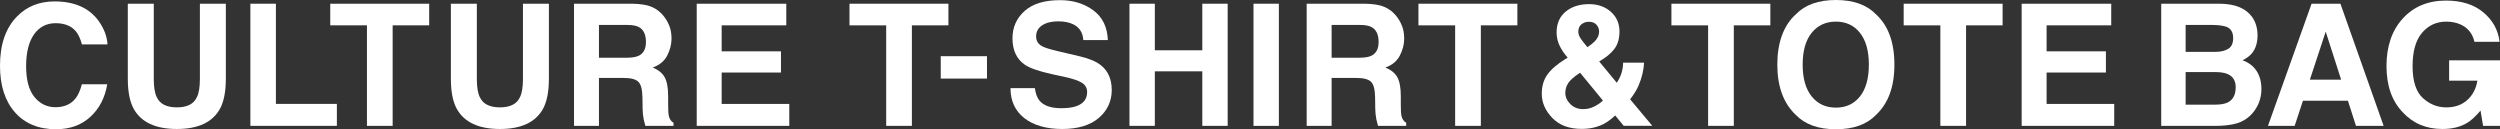 <?xml version="1.0" encoding="UTF-8"?><svg id="_レイヤー_1" xmlns="http://www.w3.org/2000/svg" viewBox="0 0 1129.58 58.4"><rect x="0" y="0" width="1129.58" height="58.4" fill="#333333" stroke="none"/><defs><style>.cls-1{fill:#fff;}</style></defs><path class="cls-1" d="m7.67,7.45C12.11,2.91,17.77.64,24.63.64c9.18,0,15.9,3.05,20.15,9.13,2.35,3.42,3.61,6.85,3.78,10.29h-11.53c-.73-2.65-1.68-4.64-2.82-5.99-2.05-2.4-5.1-3.59-9.13-3.59s-7.35,1.69-9.72,5.07c-2.37,3.38-3.56,8.17-3.56,14.36s1.25,10.83,3.75,13.91c2.5,3.08,5.68,4.62,9.54,4.62s6.97-1.32,9.04-3.97c1.15-1.42,2.1-3.56,2.86-6.4h11.46c-.99,6.02-3.51,10.91-7.57,14.67-4.06,3.77-9.26,5.65-15.61,5.65-7.85,0-14.02-2.55-18.52-7.64C2.25,45.65,0,38.63,0,29.72,0,20.09,2.56,12.67,7.67,7.45Z"/><path class="cls-1" d="m57.76,1.68h11.72v33.89c0,3.79.45,6.56,1.34,8.3,1.39,3.09,4.43,4.64,9.1,4.64s7.67-1.55,9.06-4.64c.89-1.75,1.34-4.51,1.34-8.3V1.68h11.72v33.92c0,5.87-.91,10.43-2.73,13.7-3.39,5.99-9.85,8.98-19.4,8.98s-16.02-3-19.43-8.98c-1.82-3.27-2.73-7.84-2.73-13.7V1.68Z"/><path class="cls-1" d="m113.13,1.68h11.53v45.26h27.55v9.92h-39.08V1.68Z"/><path class="cls-1" d="m193.92,1.68v9.77h-16.51v45.41h-11.61V11.46h-16.58V1.68h44.7Z"/><path class="cls-1" d="m203.73,1.68h11.72v33.89c0,3.79.45,6.56,1.34,8.3,1.39,3.09,4.43,4.64,9.1,4.64s7.67-1.55,9.06-4.64c.89-1.75,1.34-4.51,1.34-8.3V1.68h11.72v33.92c0,5.87-.91,10.43-2.73,13.7-3.39,5.99-9.85,8.98-19.4,8.98s-16.02-3-19.43-8.98c-1.82-3.27-2.73-7.84-2.73-13.7V1.68Z"/><path class="cls-1" d="m294.46,3.11c2.03.87,3.75,2.16,5.17,3.86,1.17,1.4,2.09,2.95,2.77,4.64.68,1.7,1.02,3.63,1.02,5.8,0,2.62-.66,5.2-1.98,7.73-1.32,2.53-3.51,4.32-6.55,5.37,2.55,1.02,4.35,2.48,5.41,4.36,1.06,1.88,1.59,4.76,1.59,8.63v3.71c0,2.52.1,4.23.3,5.13.3,1.42,1.01,2.47,2.13,3.14v1.38h-12.73c-.35-1.22-.6-2.21-.75-2.96-.3-1.55-.46-3.13-.49-4.75l-.07-5.13c-.05-3.52-.66-5.87-1.82-7.04-1.17-1.17-3.36-1.76-6.57-1.76h-11.26v21.64h-11.27V1.68h26.39c3.77.07,6.67.55,8.71,1.42Zm-23.83,8.16v14.82h12.41c2.46,0,4.31-.3,5.55-.9,2.18-1.05,3.27-3.12,3.27-6.21,0-3.34-1.06-5.59-3.17-6.74-1.18-.65-2.96-.97-5.33-.97h-12.73Z"/><path class="cls-1" d="m355.27,11.46h-29.2v11.72h26.8v9.58h-26.8v14.19h30.55v9.92h-41.82V1.68h40.47v9.77Z"/><path class="cls-1" d="m428.53,1.68v9.77h-16.51v45.41h-11.61V11.46h-16.58V1.68h44.7Z"/><path class="cls-1" d="m425.06,25.39h20.89v10.11h-20.89v-10.11Z"/><path class="cls-1" d="m467.58,39.83c.36,2.52,1.06,4.41,2.1,5.65,1.91,2.27,5.19,3.41,9.82,3.41,2.78,0,5.03-.3,6.77-.9,3.29-1.15,4.93-3.28,4.93-6.4,0-1.82-.81-3.23-2.42-4.23-1.61-.97-4.16-1.83-7.66-2.58l-5.97-1.31c-5.87-1.3-9.91-2.71-12.1-4.23-3.72-2.55-5.58-6.53-5.58-11.94,0-4.94,1.82-9.05,5.46-12.32S471.91.07,478.96.07c5.89,0,10.91,1.54,15.06,4.62,4.16,3.08,6.33,7.56,6.54,13.42h-11.08c-.21-3.32-1.69-5.68-4.45-7.08-1.84-.92-4.13-1.39-6.87-1.39-3.04,0-5.48.6-7.29,1.8-1.82,1.2-2.72,2.87-2.72,5.02,0,1.97.9,3.44,2.69,4.42,1.15.65,3.59,1.41,7.33,2.28l9.68,2.28c4.24,1,7.42,2.33,9.54,4.01,3.29,2.6,4.93,6.35,4.93,11.27s-1.95,9.23-5.85,12.56c-3.9,3.33-9.4,5-16.52,5s-12.98-1.64-17.14-4.92c-4.16-3.28-6.24-7.79-6.24-13.53h11.01Z"/><path class="cls-1" d="m510.33,56.87V1.68h11.46v21.04h21.45V1.68h11.46v55.18h-11.46v-24.63h-21.45v24.63h-11.46Z"/><path class="cls-1" d="m577.83,56.87h-11.46V1.68h11.46v55.18Z"/><path class="cls-1" d="m625.5,3.11c2.03.87,3.75,2.16,5.17,3.86,1.17,1.4,2.09,2.95,2.77,4.64.68,1.7,1.02,3.63,1.02,5.8,0,2.62-.66,5.2-1.98,7.73-1.32,2.53-3.51,4.32-6.55,5.37,2.55,1.02,4.35,2.48,5.41,4.36,1.06,1.88,1.59,4.76,1.59,8.63v3.71c0,2.52.1,4.23.3,5.13.3,1.42,1.01,2.47,2.13,3.14v1.38h-12.73c-.35-1.22-.6-2.21-.75-2.96-.3-1.55-.46-3.13-.49-4.75l-.07-5.13c-.05-3.52-.66-5.87-1.82-7.04-1.17-1.17-3.36-1.76-6.57-1.76h-11.26v21.64h-11.27V1.68h26.39c3.77.07,6.67.55,8.71,1.42Zm-23.83,8.16v14.82h12.41c2.46,0,4.31-.3,5.55-.9,2.18-1.05,3.27-3.12,3.27-6.21,0-3.34-1.06-5.59-3.17-6.74-1.18-.65-2.96-.97-5.33-.97h-12.73Z"/><path class="cls-1" d="m685.6,1.68v9.77h-16.51v45.41h-11.61V11.46h-16.58V1.68h44.7Z"/><path class="cls-1" d="m699.09,33.8c1.65-2.37,4.34-4.72,8.09-7.04l1.16-.71c-1.6-1.8-2.83-3.64-3.71-5.51-.87-1.87-1.31-3.82-1.31-5.85,0-4.02,1.36-7.17,4.09-9.43,2.73-2.26,6.26-3.39,10.61-3.39,3.97,0,7.24,1.16,9.83,3.47s3.88,5.28,3.88,8.88c0,3.25-.78,5.9-2.33,7.92-1.55,2.03-3.83,3.91-6.83,5.63l7.93,9.61c.91-1.3,1.61-2.71,2.1-4.23.49-1.52.75-3.13.78-4.83h9.47c-.17,3.35-.98,6.75-2.43,10.18-.8,1.93-2.09,4.06-3.88,6.38l10.02,11.97h-12.92l-3.84-4.67c-1.87,1.73-3.61,3.01-5.22,3.84-2.88,1.48-6.19,2.22-9.95,2.22-5.65,0-10.07-1.65-13.24-4.94-3.18-3.29-4.77-6.95-4.77-10.97,0-3.32.82-6.17,2.47-8.54Zm10.43,13.22c1.51,1.52,3.45,2.29,5.81,2.29,1.78,0,3.46-.4,5.05-1.2,1.59-.8,2.88-1.7,3.87-2.68l-10.32-12.57c-2.7,1.77-4.49,3.34-5.36,4.69-.87,1.35-1.31,2.84-1.31,4.46,0,1.82.75,3.5,2.27,5.02Zm4.7-29.56c.47.73,1.47,2.01,3.03,3.86,1.55-1.05,2.67-1.94,3.34-2.66,1.29-1.35,1.94-2.81,1.94-4.39,0-1.15-.39-2.18-1.17-3.08-.78-.9-1.95-1.35-3.53-1.35-.98,0-1.9.26-2.76.79-1.29.78-1.94,2-1.94,3.68,0,1,.36,2.05,1.09,3.15Z"/><path class="cls-1" d="m799.9,1.68v9.77h-16.51v45.41h-11.61V11.46h-16.58V1.68h44.7Z"/><path class="cls-1" d="m847.6,51.96c-4.17,4.29-10.2,6.44-18.08,6.44s-13.91-2.15-18.08-6.44c-5.59-5.27-8.39-12.85-8.39-22.76s2.79-17.69,8.39-22.76c4.17-4.29,10.19-6.44,18.08-6.44s13.91,2.15,18.08,6.44c5.56,5.07,8.35,12.65,8.35,22.76s-2.78,17.5-8.35,22.76Zm-7.21-8.38c2.68-3.37,4.02-8.16,4.02-14.38s-1.34-10.97-4.02-14.36c-2.68-3.38-6.31-5.07-10.88-5.07s-8.21,1.69-10.93,5.05c-2.72,3.37-4.08,8.16-4.08,14.38s1.36,11.01,4.08,14.38c2.72,3.37,6.36,5.05,10.93,5.05s8.19-1.68,10.88-5.05Z"/><path class="cls-1" d="m904.84,1.68v9.77h-16.51v45.41h-11.61V11.46h-16.58V1.68h44.7Z"/><path class="cls-1" d="m953.92,11.46h-29.2v11.72h26.8v9.58h-26.8v14.19h30.55v9.92h-41.82V1.68h40.47v9.77Z"/><path class="cls-1" d="m1017.5,7.56c1.69,2.35,2.53,5.15,2.53,8.42s-.85,6.08-2.56,8.12c-.95,1.15-2.36,2.2-4.21,3.14,2.82,1.02,4.94,2.65,6.37,4.87,1.43,2.22,2.15,4.92,2.15,8.09s-.82,6.2-2.46,8.8c-1.04,1.72-2.35,3.17-3.91,4.34-1.76,1.35-3.84,2.27-6.24,2.77-2.39.5-4.99.75-7.8.75h-24.86V1.68h26.67c6.73.1,11.5,2.06,14.3,5.88Zm-29.96,3.71v12.17h13.41c2.4,0,4.34-.46,5.83-1.37,1.49-.91,2.24-2.53,2.24-4.85,0-2.57-.99-4.27-2.96-5.09-1.7-.57-3.88-.86-6.52-.86h-12Zm0,21.3v14.71h13.4c2.39,0,4.25-.32,5.59-.97,2.42-1.2,3.63-3.49,3.63-6.89,0-2.87-1.17-4.84-3.52-5.91-1.31-.6-3.15-.91-5.51-.94h-13.58Z"/><path class="cls-1" d="m1044.43,1.68h13.05l19.52,55.18h-12.5l-3.64-11.34h-20.32l-3.74,11.34h-12.06l19.7-55.18Zm-.76,34.33h14.13l-6.97-21.71-7.16,21.71Z"/><path class="cls-1" d="m1118.05,18.91c-.87-3.77-3.01-6.4-6.4-7.9-1.9-.82-4-1.24-6.33-1.24-4.44,0-8.09,1.68-10.95,5.03-2.86,3.35-4.29,8.39-4.29,15.11s1.55,11.57,4.64,14.39c3.09,2.82,6.61,4.22,10.56,4.22s7.04-1.11,9.51-3.33c2.47-2.22,3.99-5.13,4.57-8.73h-12.77v-9.21h22.99v29.61h-7.64l-1.16-6.89c-2.22,2.61-4.22,4.45-5.99,5.52-3.05,1.86-6.79,2.79-11.23,2.79-7.31,0-13.3-2.53-17.97-7.59-4.87-5.09-7.3-12.05-7.3-20.88s2.46-16.09,7.38-21.47,11.42-8.08,19.5-8.08c7.01,0,12.65,1.78,16.9,5.33,4.25,3.56,6.69,7.99,7.32,13.31h-11.34Z"/></svg>